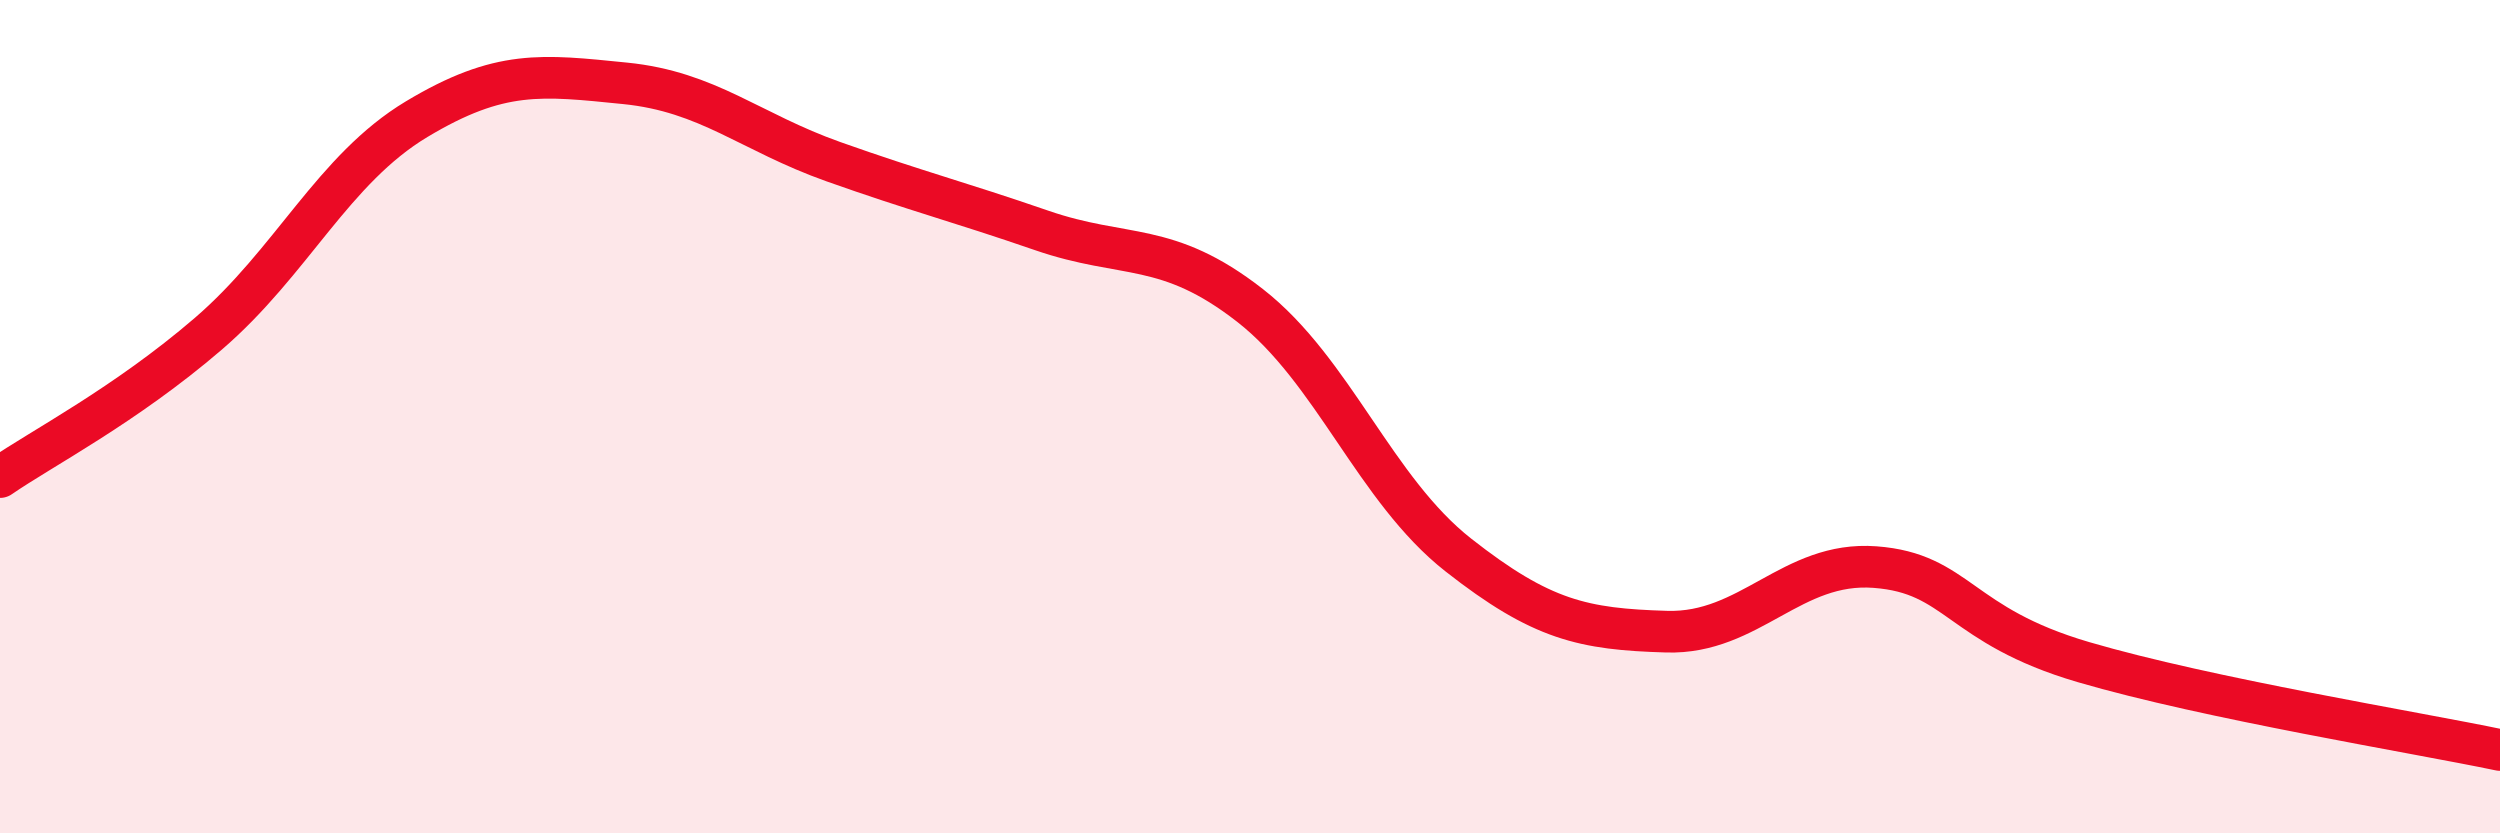 
    <svg width="60" height="20" viewBox="0 0 60 20" xmlns="http://www.w3.org/2000/svg">
      <path
        d="M 0,11.45 C 1,10.76 3,9.73 5,8.01 C 7,6.29 8,4.06 10,2.86 C 12,1.66 13,1.8 15,2 C 17,2.2 18,3.17 20,3.88 C 22,4.59 23,4.84 25,5.53 C 27,6.22 28,5.77 30,7.33 C 32,8.89 33,11.75 35,13.32 C 37,14.89 38,15.1 40,15.16 C 42,15.22 43,13.46 45,13.61 C 47,13.76 47,15.01 50,15.89 C 53,16.77 58,17.58 60,18L60 20L0 20Z"
        fill="#EB0A25"
        opacity="0.1"
        stroke-linecap="round"
        stroke-linejoin="round"
      />
      <path
        d="M 0,11.45 C 1,10.76 3,9.73 5,8.01 C 7,6.29 8,4.06 10,2.86 C 12,1.66 13,1.8 15,2 C 17,2.2 18,3.17 20,3.88 C 22,4.59 23,4.84 25,5.53 C 27,6.22 28,5.77 30,7.33 C 32,8.89 33,11.75 35,13.32 C 37,14.89 38,15.1 40,15.16 C 42,15.22 43,13.46 45,13.61 C 47,13.76 47,15.01 50,15.89 C 53,16.77 58,17.58 60,18"
        stroke="#EB0A25"
        stroke-width="1"
        fill="none"
        stroke-linecap="round"
        stroke-linejoin="round"
      />
    </svg>
  